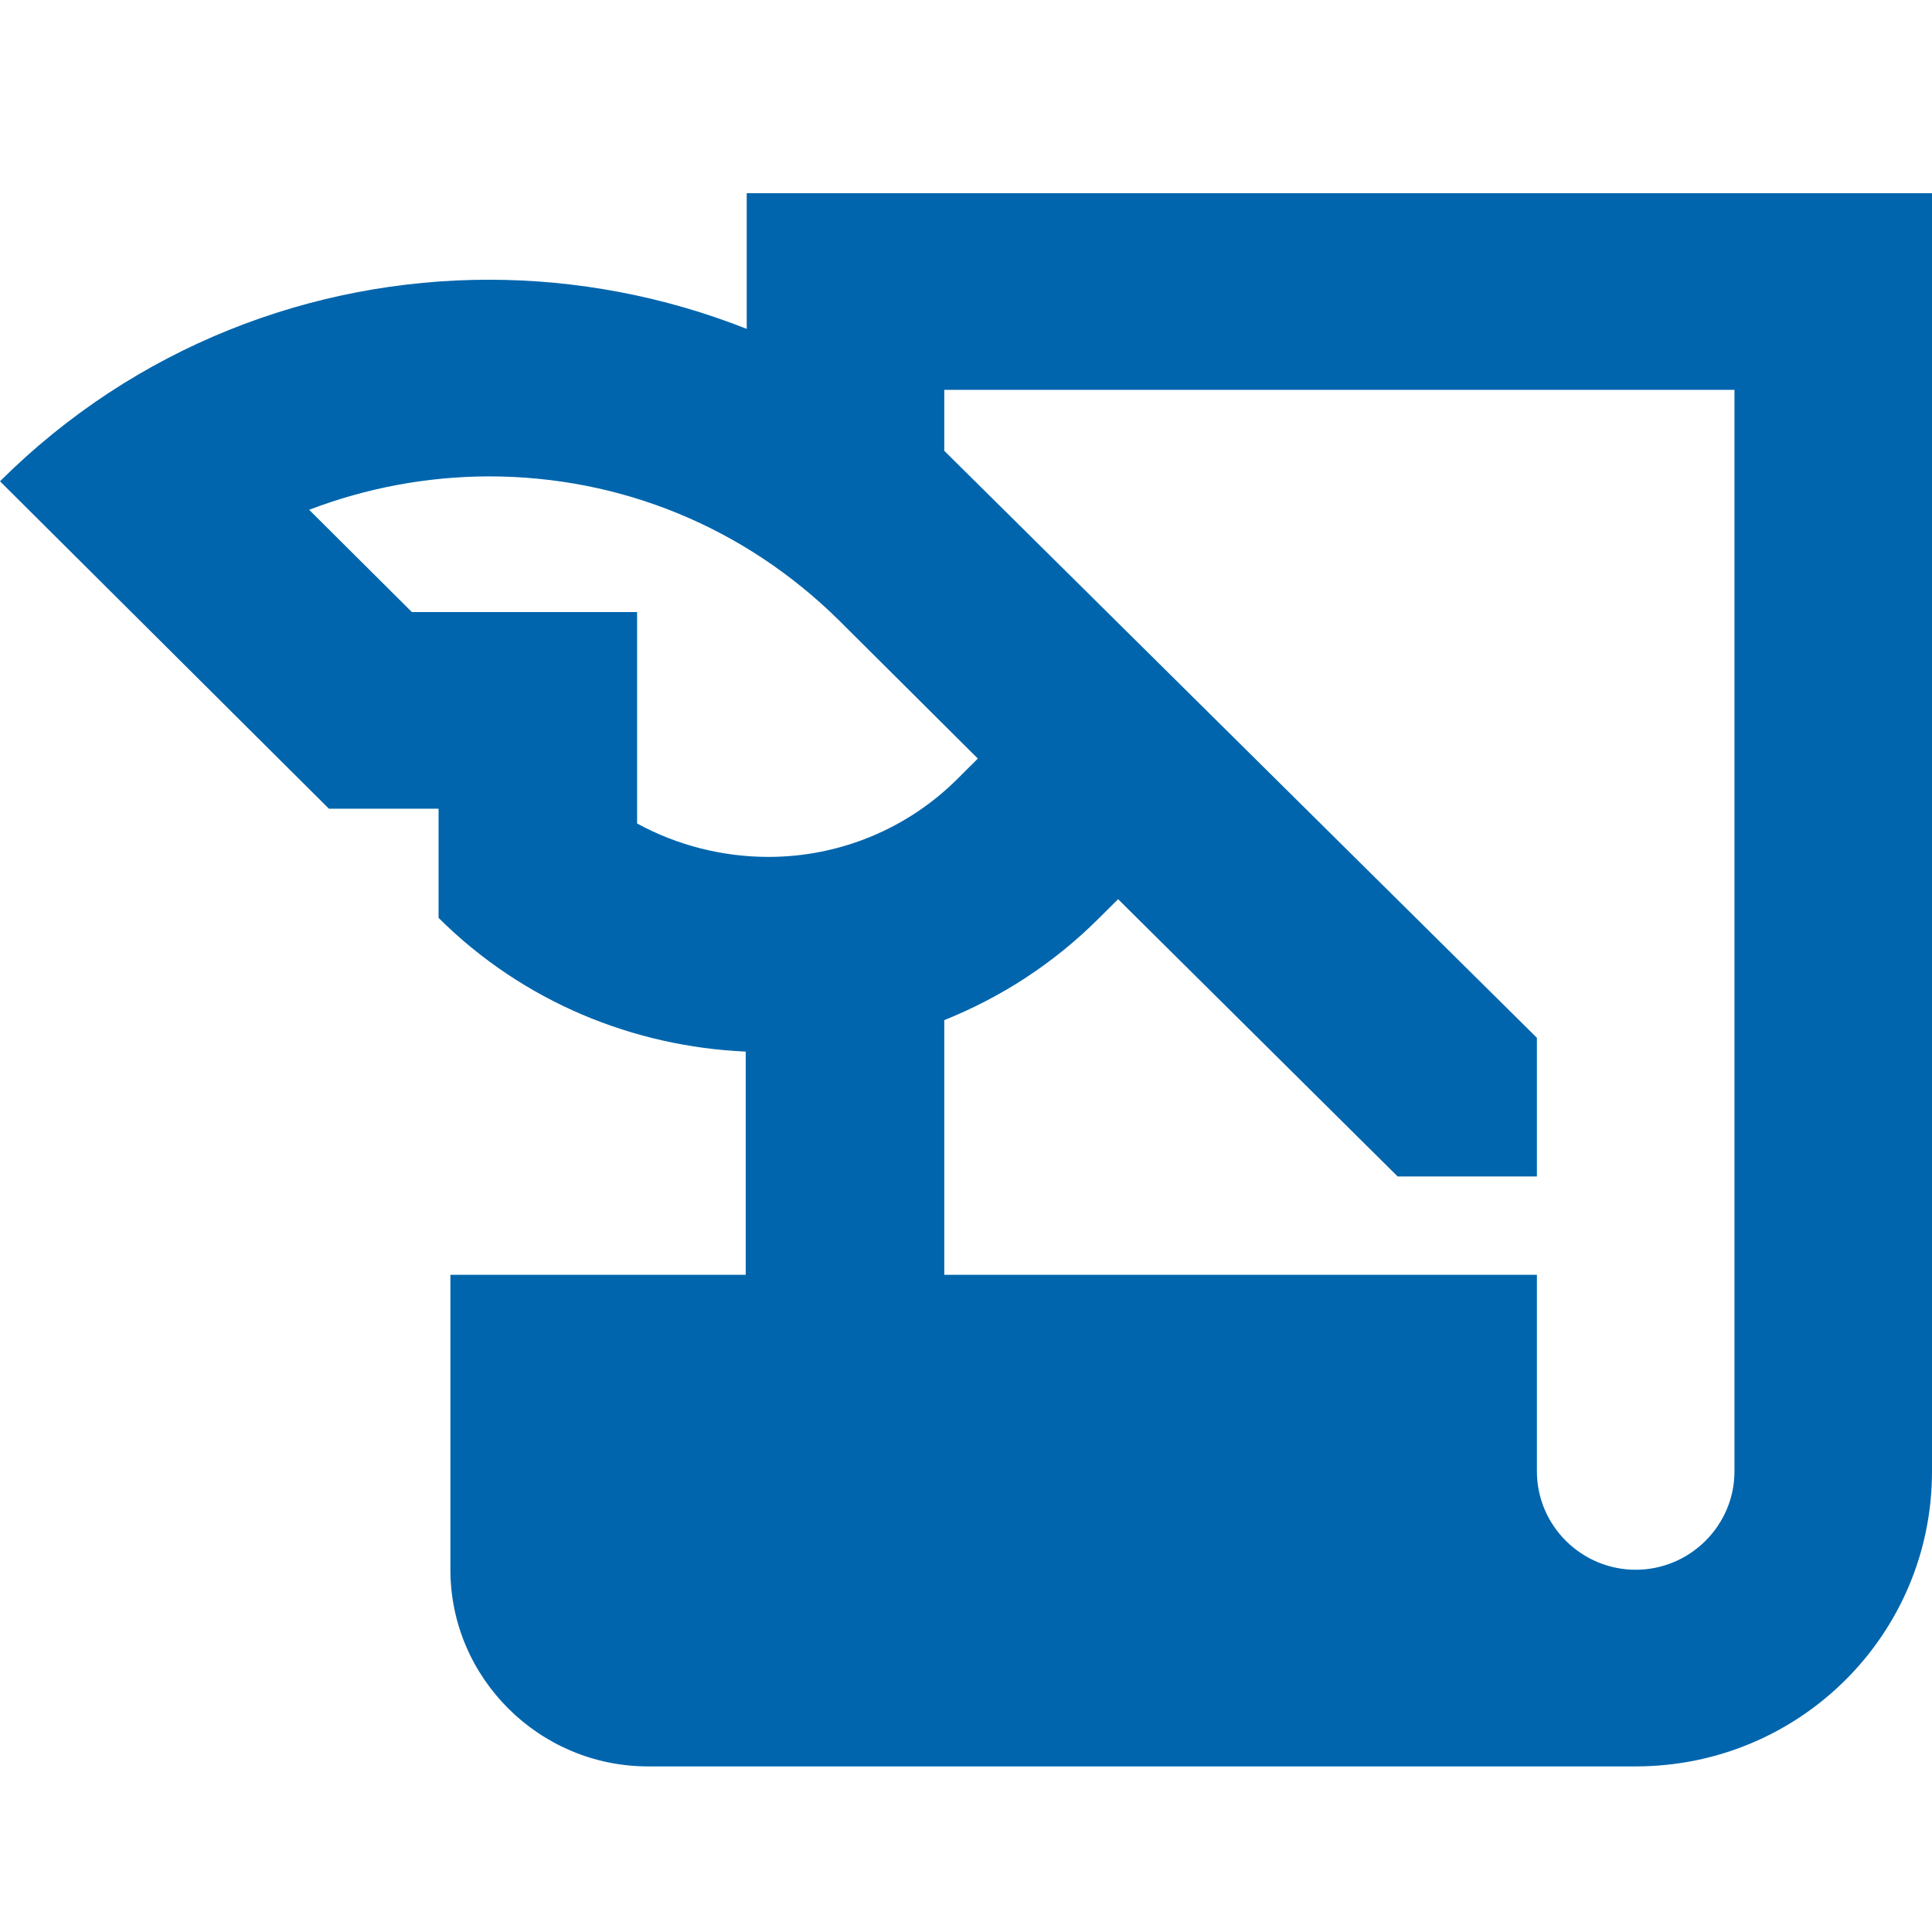 <svg width="70" height="70" viewBox="0 0 70 70" fill="none" xmlns="http://www.w3.org/2000/svg">
<path d="M27.055 7V11.916C24.085 10.741 20.9 10.135 17.715 10.135C11.309 10.135 4.903 12.557 0 17.438L11.917 29.301H15.89V33.256C18.967 36.319 22.976 37.922 27.019 38.101V46.188H16.319V56.875C16.319 60.794 19.54 64 23.477 64H59.264C65.204 64 70 59.226 70 53.312V7H27.055ZM23.083 29.836V22.176H14.923L11.201 18.471C13.28 17.675 15.488 17.265 17.715 17.26C22.51 17.26 26.984 19.113 30.383 22.461L35.429 27.484L34.714 28.197C33.815 29.101 32.744 29.818 31.565 30.307C30.385 30.796 29.12 31.048 27.843 31.047C26.16 31.047 24.514 30.619 23.083 29.836ZM62.843 53.312C62.843 55.272 61.232 56.875 59.264 56.875C57.295 56.875 55.685 55.272 55.685 53.312V46.188H34.213V36.961C36.253 36.141 38.149 34.93 39.795 33.291L40.511 32.579L50.639 42.625H55.685V37.602L34.213 16.334V14.125H62.843V53.312Z" fill="#0065AD"/>
</svg>
